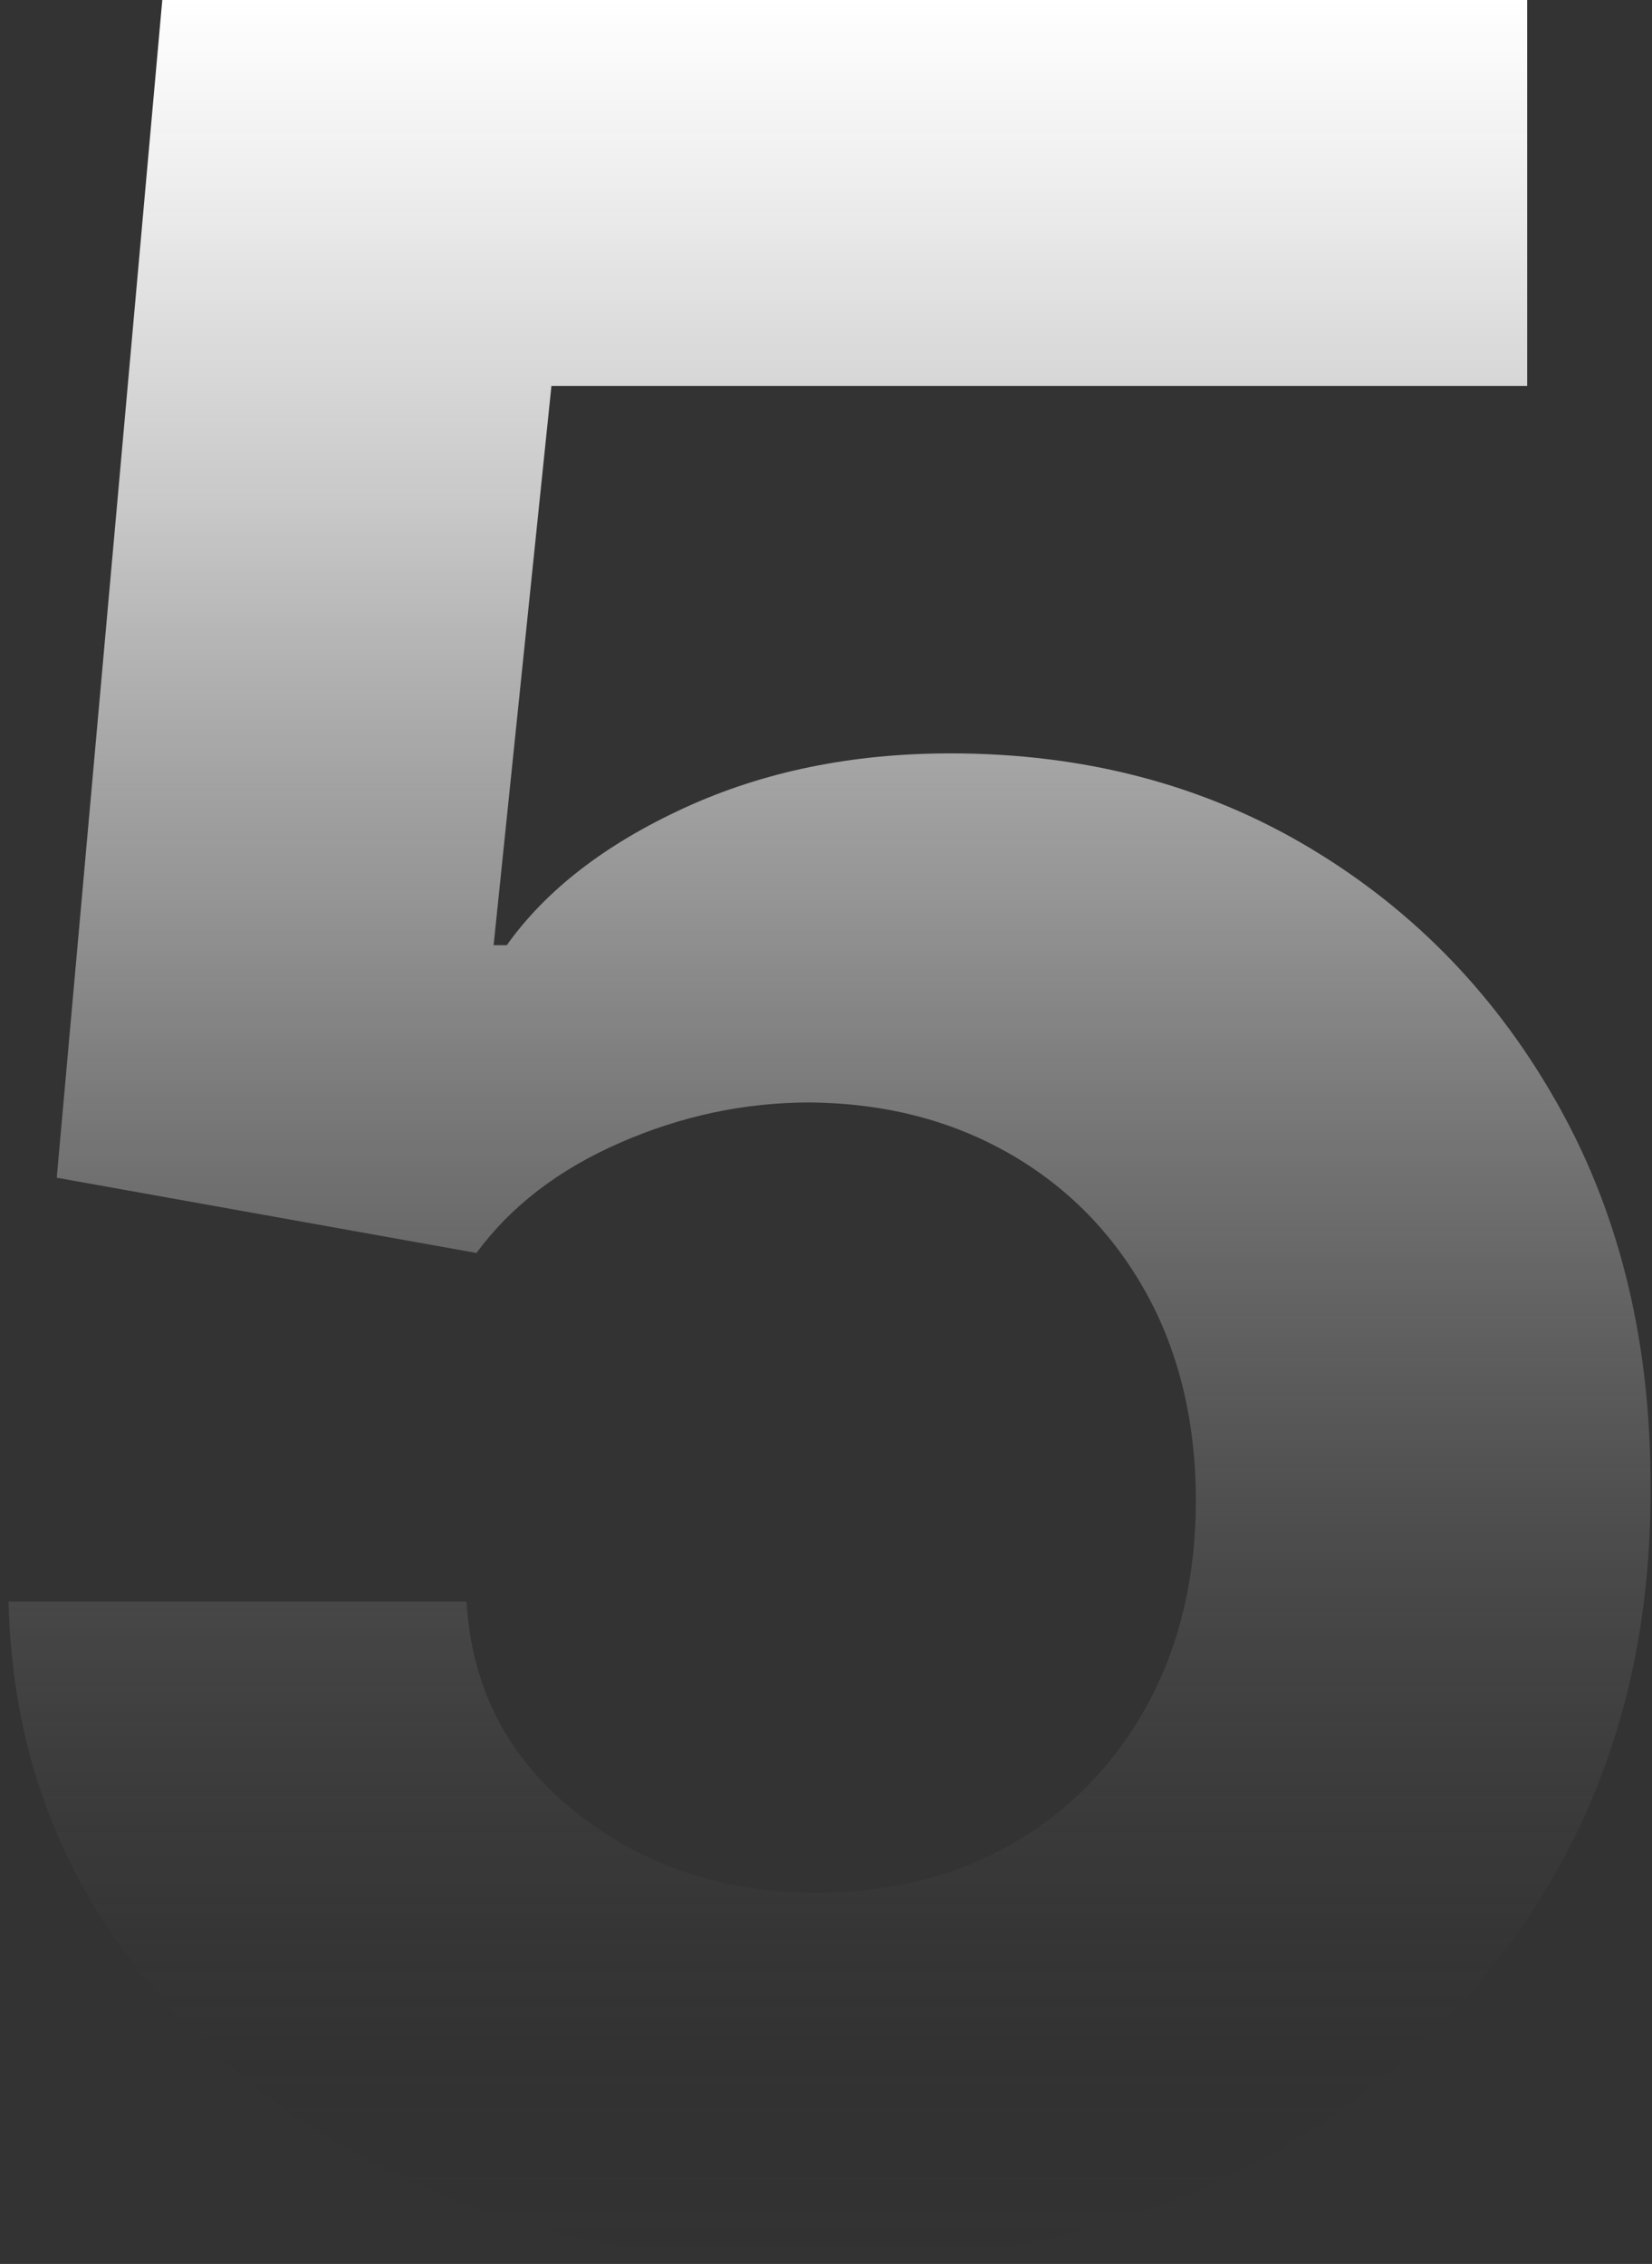 <?xml version="1.0" encoding="UTF-8"?> <svg xmlns="http://www.w3.org/2000/svg" width="108" height="148" viewBox="0 0 108 148" fill="none"><rect x="0" y="0" width="108" height="148" fill="#333333" stroke="none"/><path d="M53.38 147.96C43.31 147.96 34.34 146.11 26.47 142.4C18.61 138.69 12.37 133.59 7.76 127.08C3.15 120.57 0.75 113.11 0.56 104.7H30.5C30.83 110.36 33.21 114.94 37.63 118.46C42.05 121.98 47.3 123.73 53.38 123.73C58.23 123.73 62.51 122.65 66.24 120.49C69.97 118.33 72.89 115.31 75.01 111.44C77.12 107.57 78.18 103.11 78.18 98.08C78.18 93.05 77.1 88.43 74.94 84.54C72.78 80.64 69.8 77.6 66 75.42C62.2 73.24 57.85 72.12 52.96 72.07C48.68 72.07 44.54 72.95 40.52 74.71C36.5 76.47 33.38 78.87 31.15 81.91L3.71 76.99L10.61 0H99.84V25.23H36.05L32.27 61.79H33.13C35.7 58.18 39.57 55.19 44.75 52.81C49.93 50.43 55.73 49.25 62.14 49.25C70.93 49.25 78.77 51.32 85.66 55.45C92.55 59.58 97.99 65.25 101.98 72.45C105.97 79.65 107.94 87.93 107.9 97.29C107.95 107.13 105.68 115.86 101.09 123.48C96.5 131.11 90.11 137.09 81.92 141.44C73.72 145.79 64.21 147.96 53.37 147.96H53.38Z" fill="url(#paint0_linear_7152_878)"></path><defs><linearGradient id="paint0_linear_7152_878" x1="54.23" y1="0" x2="54.23" y2="147.96" gradientUnits="userSpaceOnUse"><stop stop-color="white"></stop><stop offset="0.08" stop-color="#F6F6F6" stop-opacity="0.96"></stop><stop offset="0.22" stop-color="#E0E0E0" stop-opacity="0.87"></stop><stop offset="0.4" stop-color="#BBBBBB" stop-opacity="0.71"></stop><stop offset="0.6" stop-color="#888888" stop-opacity="0.5"></stop><stop offset="0.83" stop-color="#484848" stop-opacity="0.22"></stop><stop offset="1" stop-color="#141414" stop-opacity="0"></stop></linearGradient></defs></svg> 
